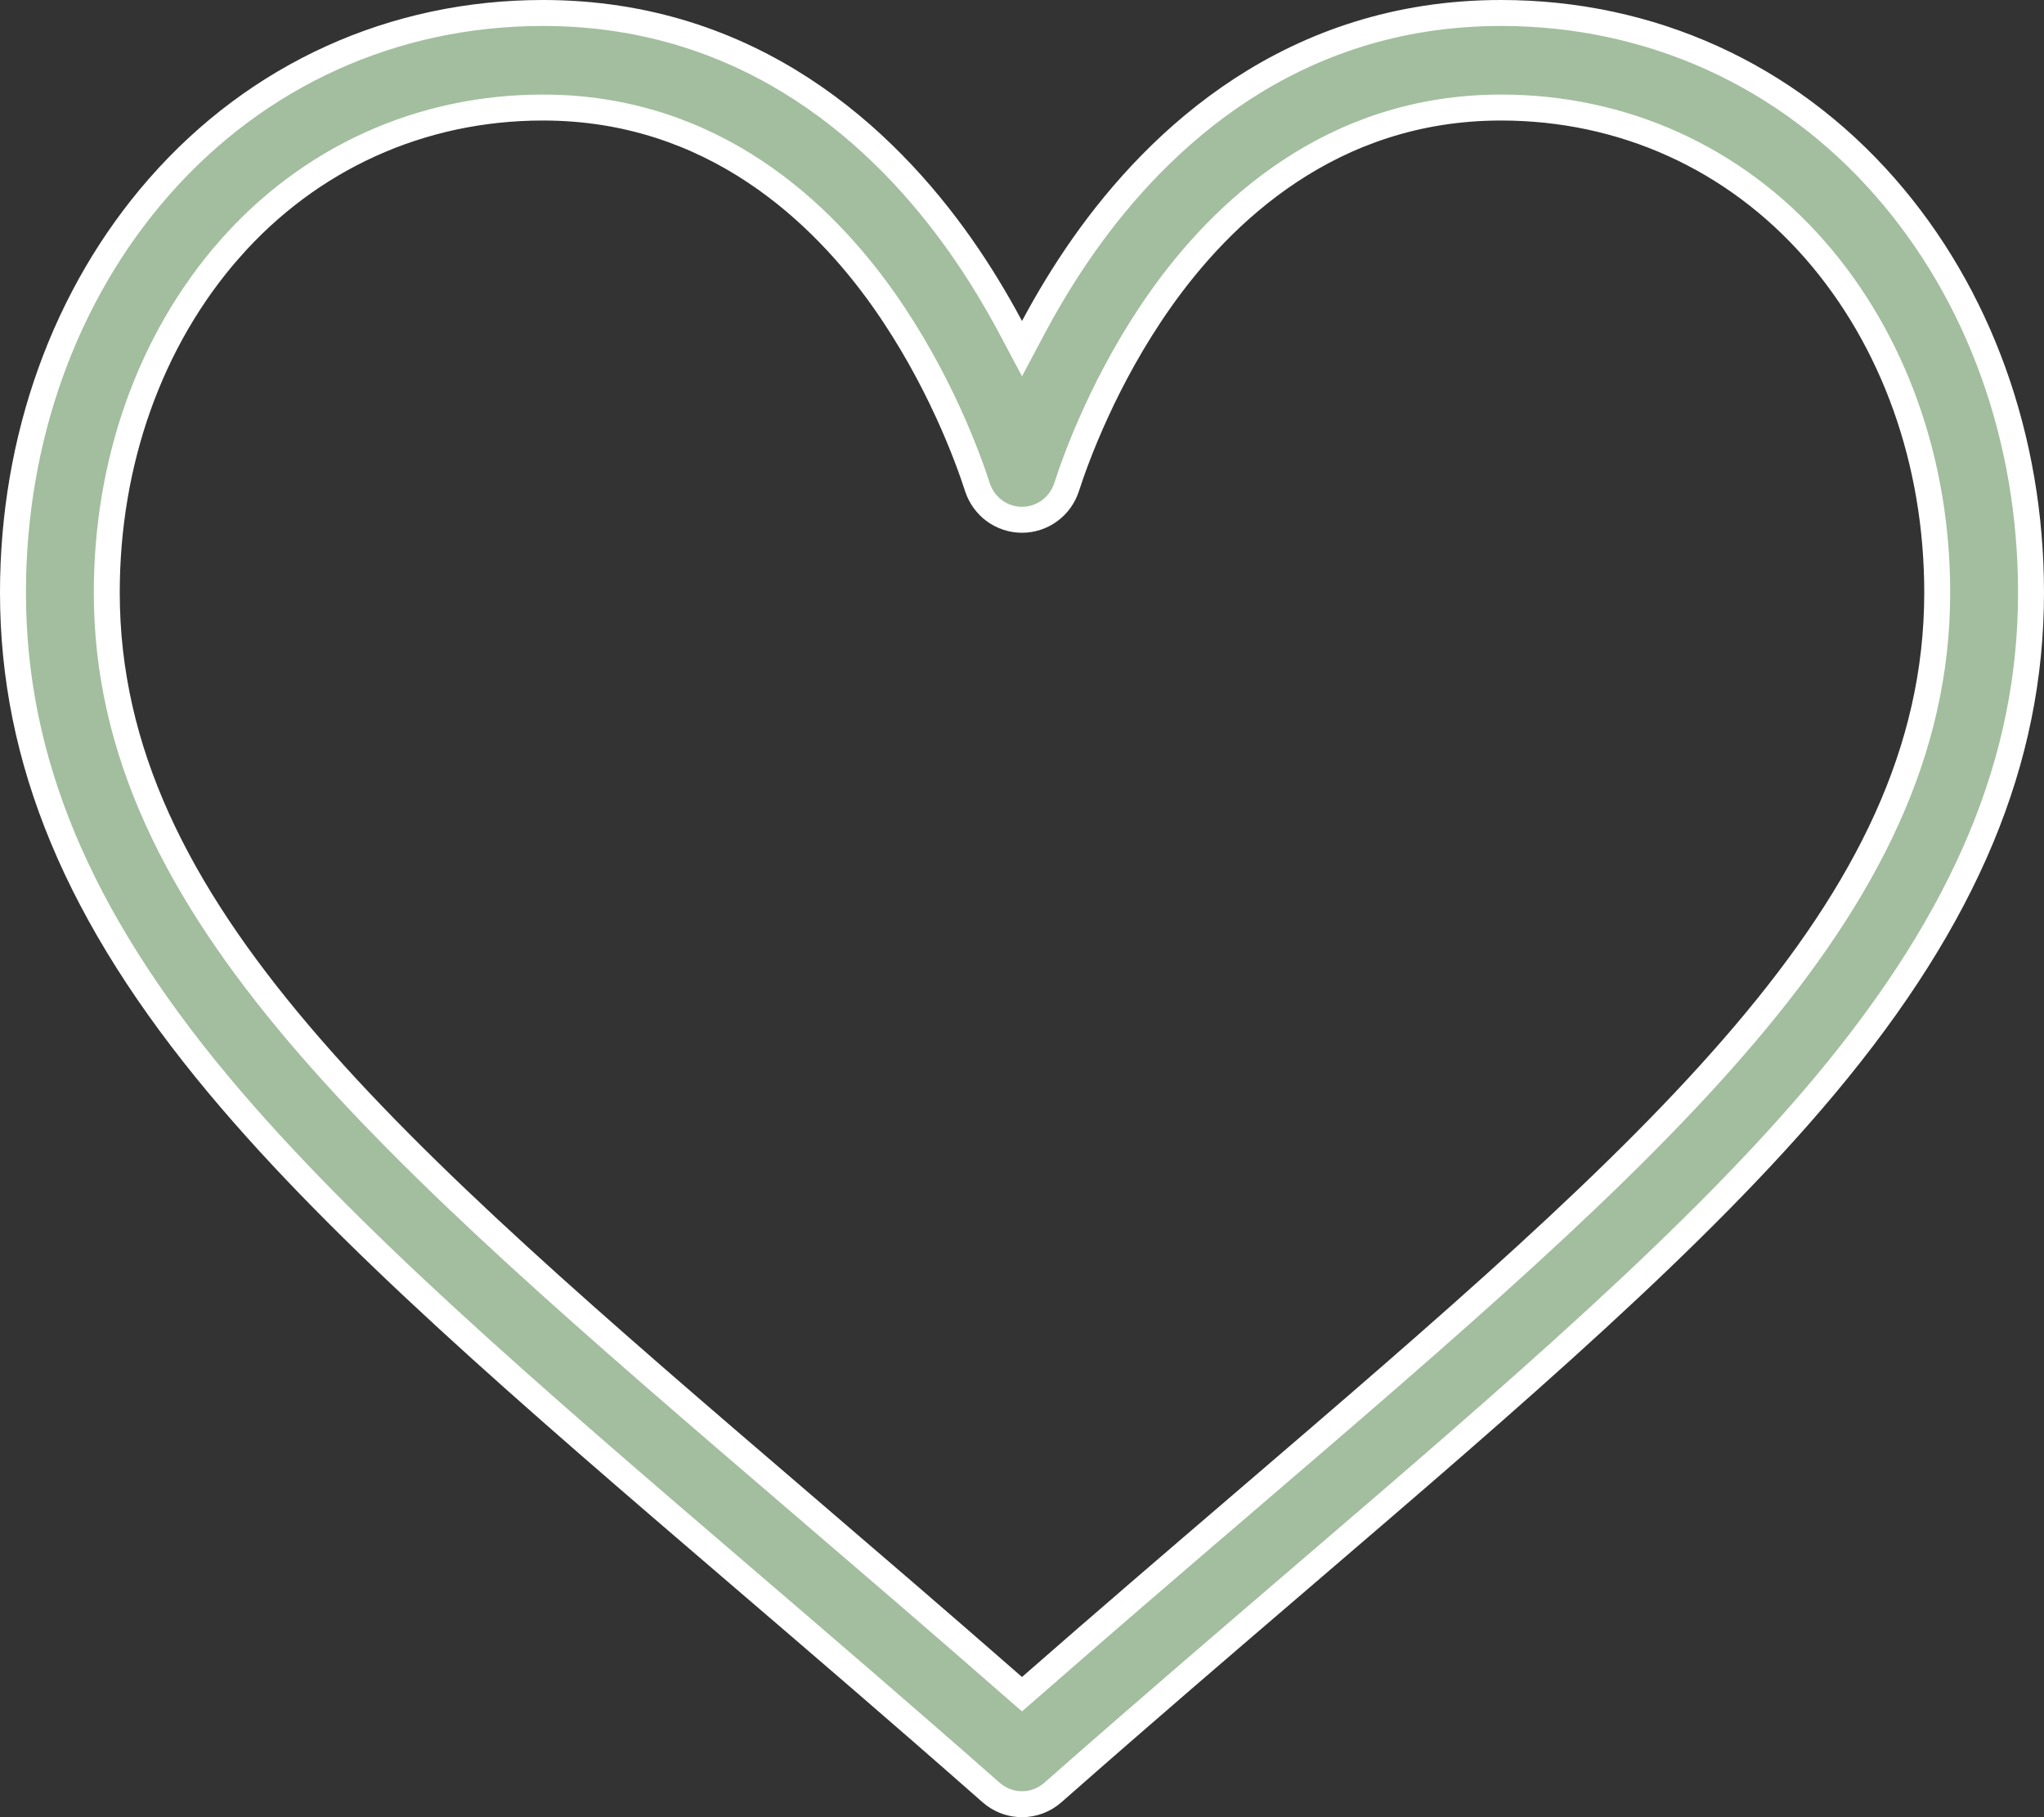 <?xml version="1.0" encoding="UTF-8"?> <svg xmlns="http://www.w3.org/2000/svg" width="63" height="56" viewBox="0 0 63 56" fill="none"><rect x="0" y="0" width="63" height="56" fill="#333333" stroke="none"/><path d="M46.266 0.4C50.87 0.4 55.071 2.304 58.102 5.765C60.998 9.07 62.6 13.506 62.6 18.263C62.6 23.418 60.604 28.236 56.252 33.444C52.351 38.113 46.731 42.934 40.18 48.551C37.742 50.641 35.218 52.804 32.532 55.169L32.451 55.24C32.178 55.48 31.84 55.6 31.5 55.6C31.203 55.6 30.907 55.508 30.654 55.324L30.549 55.24L30.468 55.169C27.782 52.804 25.259 50.641 22.821 48.551C16.27 42.934 10.649 38.113 6.748 33.444C2.396 28.236 0.4 23.418 0.4 18.263C0.4 13.506 2.003 9.07 4.897 5.765C7.929 2.304 12.13 0.4 16.734 0.4C23.189 0.4 27.286 4.273 29.605 7.565C30.205 8.418 30.717 9.275 31.148 10.082L31.5 10.744L31.852 10.082C32.283 9.275 32.795 8.418 33.395 7.565C35.714 4.273 39.811 0.4 46.266 0.4ZM46.266 3.314C41.018 3.314 37.641 6.571 35.753 9.252C34.059 11.658 33.176 14.079 32.874 15.012C32.779 15.305 32.596 15.56 32.349 15.74C32.102 15.921 31.805 16.018 31.5 16.018C31.195 16.018 30.898 15.921 30.651 15.74C30.404 15.56 30.221 15.305 30.126 15.012C29.824 14.079 28.941 11.658 27.247 9.252C25.359 6.571 21.982 3.314 16.734 3.314C12.975 3.314 9.538 4.871 7.065 7.693H7.064C4.625 10.479 3.291 14.235 3.291 18.263C3.291 23.162 5.47 27.448 9.217 31.862C12.957 36.269 18.301 40.849 24.694 46.331C26.796 48.133 28.958 49.987 31.236 51.98L31.5 52.21L31.764 51.98C34.042 49.986 36.204 48.133 38.306 46.331C44.699 40.849 50.043 36.269 53.783 31.862C57.53 27.448 59.709 23.162 59.709 18.263C59.709 14.235 58.374 10.479 55.935 7.693C53.462 4.871 50.025 3.314 46.266 3.314Z" fill="#A2BE9E" stroke="white" stroke-width="0.8"></path></svg> 